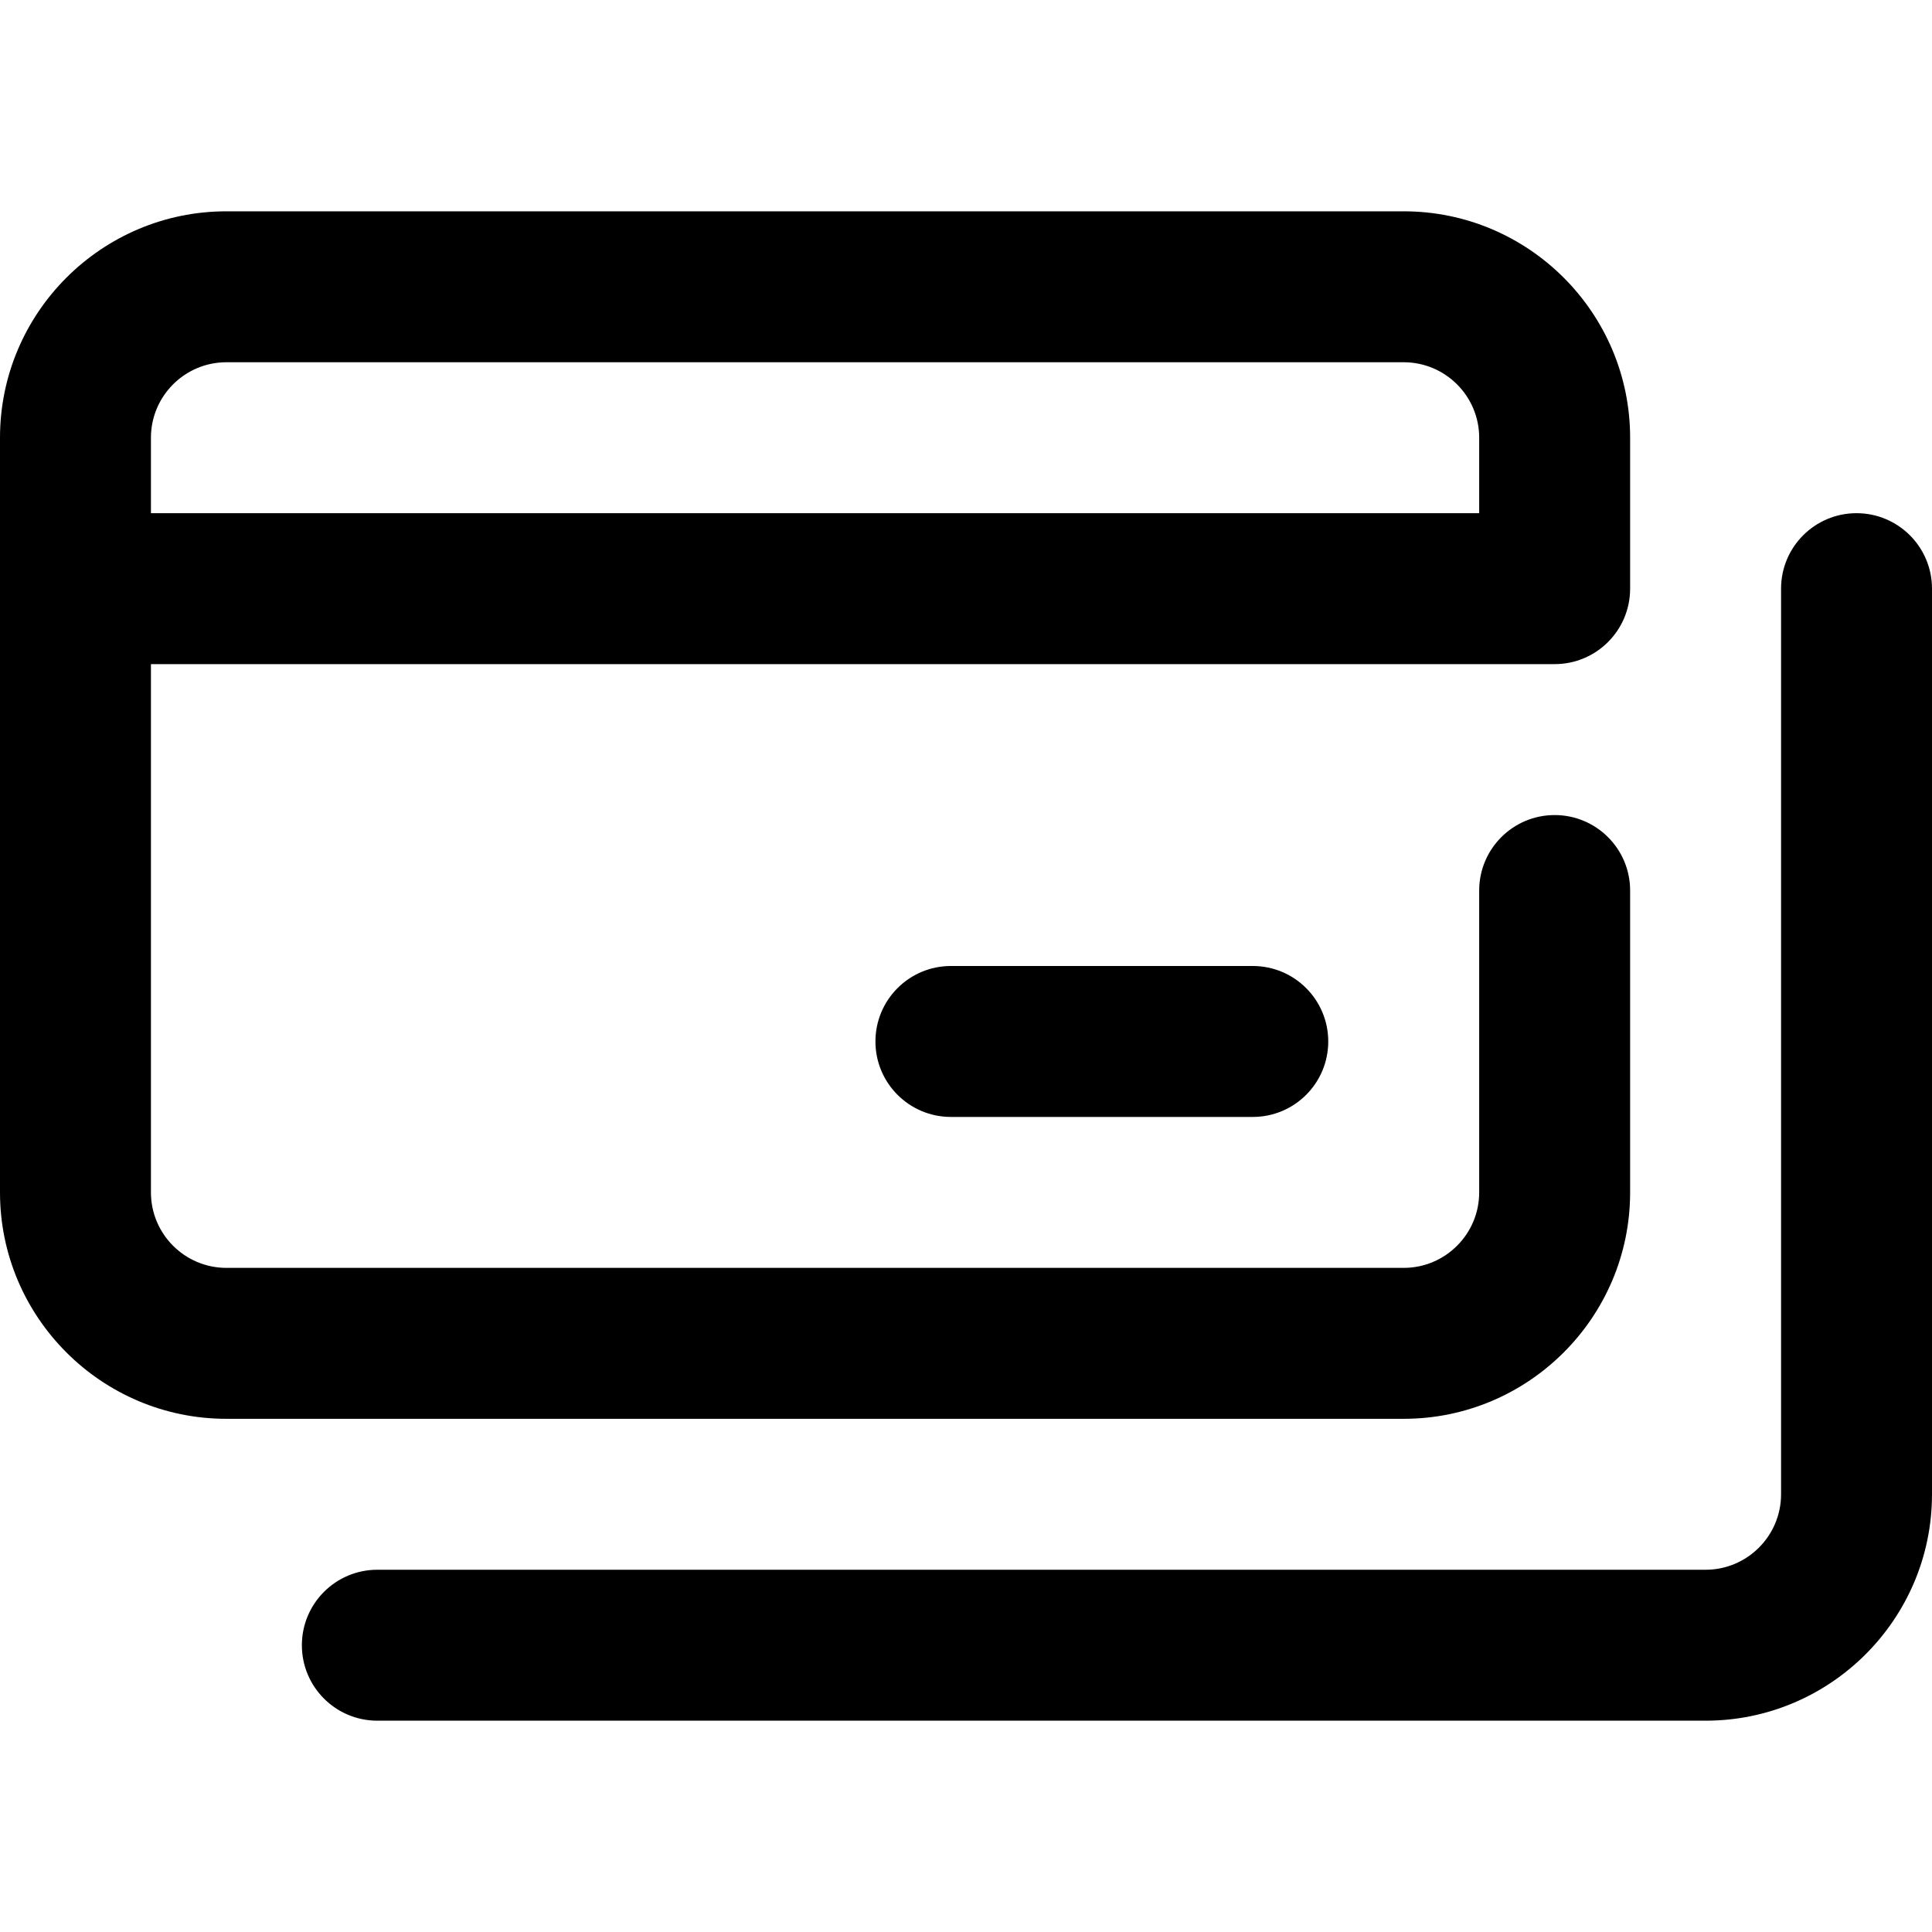 <svg id="Capa_1" enable-background="new 0 0 512 512" height="512" viewBox="0 0 512 512" width="512" xmlns="http://www.w3.org/2000/svg"><g><path d="m492 136c-11.046 0-20 8.954-20 20v240c0 11.028-8.972 20-20 20h-352c-11.046 0-20 8.954-20 20s8.954 20 20 20h352c33.084 0 60-26.916 60-60v-240c0-11.046-8.955-20-20-20z"/><path d="m60 376h312c33.084 0 60-26.916 60-60v-80c0-11.046-8.954-20-20-20s-20 8.954-20 20v80c0 11.028-8.972 20-20 20h-312c-11.028 0-20-8.972-20-20v-140h372c11.046 0 20-8.954 20-20v-40c0-33.084-26.916-60-60-60h-312c-33.084 0-60 26.916-60 60v200c0 33.084 26.916 60 60 60zm-20-260c0-11.028 8.972-20 20-20h312c11.028 0 20 8.972 20 20v20h-352z"/><path d="m252 256c-11.046 0-20 8.954-20 20s8.954 20 20 20h80c11.046 0 20-8.954 20-20s-8.954-20-20-20z"/></g></svg>